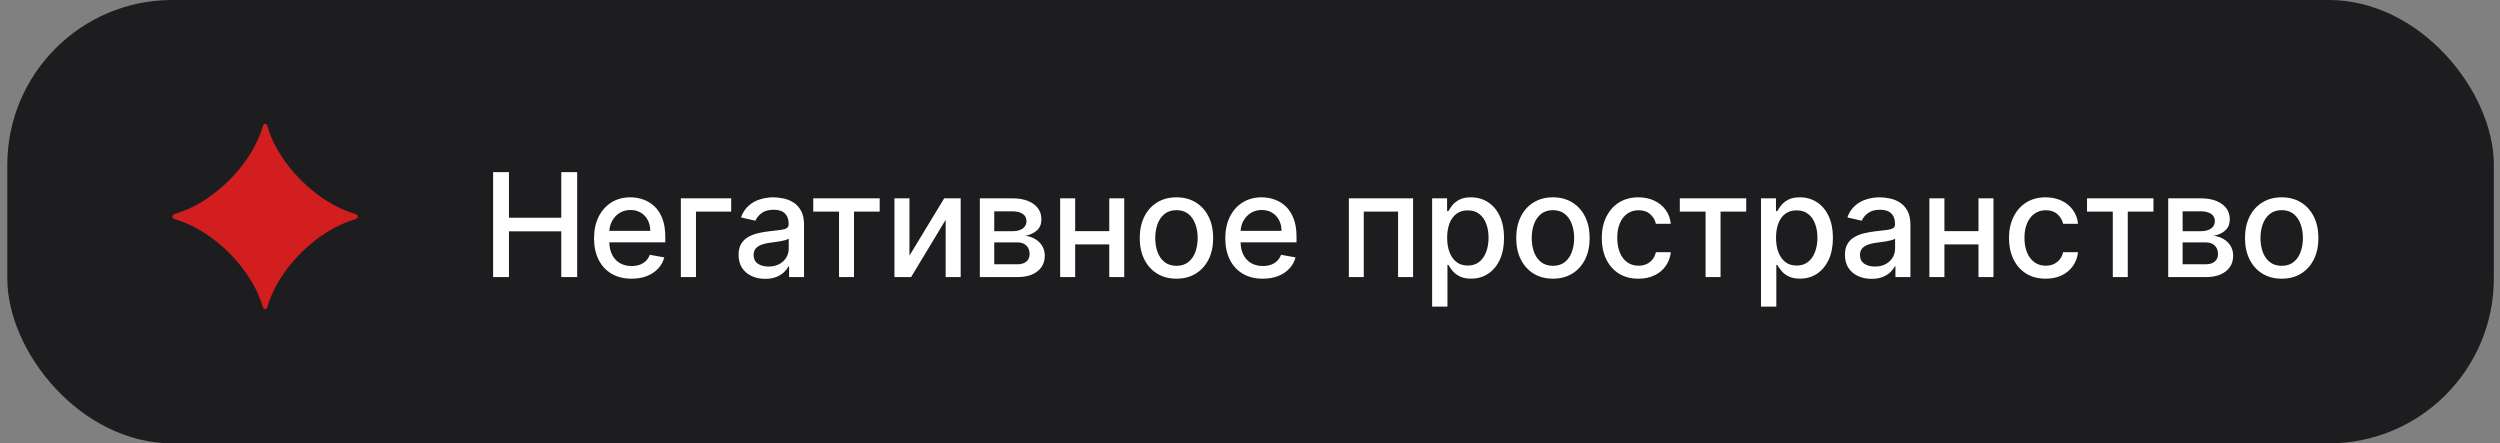 <?xml version="1.0" encoding="UTF-8"?> <svg xmlns="http://www.w3.org/2000/svg" width="203" height="36" viewBox="0 0 203 36" fill="none"><rect x="0" y="0" width="203" height="36" fill="#808080" stroke="none"/><rect x="0.593" width="201.907" height="36" rx="13.395" fill="#1D1D1F"></rect><path d="M21.317 24.865C20.452 21.831 17.29 18.681 14.244 17.82C13.903 17.71 13.903 17.468 14.244 17.353C17.296 16.486 20.452 13.342 21.322 10.302C21.416 9.967 21.642 9.967 21.735 10.302C22.6 13.342 25.762 16.486 28.802 17.353C29.144 17.463 29.144 17.71 28.802 17.82C25.756 18.681 22.595 21.831 21.73 24.865C21.636 25.206 21.41 25.206 21.317 24.865Z" fill="#D21E1F"></path><path d="M40.041 22.5V13.976H41.327V17.68H45.577V13.976H46.867V22.5H45.577V18.783H41.327V22.5H40.041ZM51.278 22.629C50.649 22.629 50.106 22.494 49.651 22.225C49.199 21.953 48.849 21.572 48.602 21.081C48.358 20.587 48.236 20.008 48.236 19.345C48.236 18.69 48.358 18.113 48.602 17.613C48.849 17.114 49.193 16.724 49.634 16.444C50.078 16.164 50.597 16.023 51.191 16.023C51.552 16.023 51.901 16.083 52.24 16.203C52.578 16.322 52.882 16.509 53.151 16.764C53.421 17.02 53.633 17.351 53.788 17.759C53.944 18.164 54.021 18.657 54.021 19.237V19.678H48.939V18.746H52.802C52.802 18.418 52.735 18.128 52.602 17.876C52.469 17.62 52.282 17.419 52.04 17.272C51.801 17.125 51.521 17.052 51.199 17.052C50.85 17.052 50.544 17.138 50.284 17.31C50.026 17.479 49.826 17.701 49.684 17.976C49.546 18.248 49.476 18.543 49.476 18.862V19.591C49.476 20.018 49.551 20.381 49.701 20.681C49.854 20.981 50.066 21.21 50.338 21.368C50.61 21.523 50.927 21.601 51.291 21.601C51.527 21.601 51.742 21.568 51.936 21.501C52.13 21.432 52.298 21.329 52.44 21.193C52.581 21.057 52.69 20.889 52.764 20.689L53.942 20.902C53.848 21.248 53.679 21.552 53.434 21.813C53.193 22.071 52.889 22.273 52.523 22.417C52.16 22.558 51.745 22.629 51.278 22.629ZM59.372 16.107V17.181H56.513V22.5H55.285V16.107H59.372ZM62.133 22.642C61.728 22.642 61.362 22.567 61.035 22.417C60.707 22.264 60.448 22.044 60.256 21.755C60.068 21.466 59.973 21.113 59.973 20.694C59.973 20.333 60.042 20.036 60.181 19.803C60.32 19.57 60.507 19.385 60.743 19.249C60.979 19.113 61.243 19.011 61.534 18.941C61.825 18.872 62.122 18.819 62.425 18.783C62.808 18.739 63.118 18.703 63.357 18.675C63.596 18.644 63.769 18.596 63.877 18.529C63.986 18.463 64.04 18.354 64.04 18.204V18.175C64.04 17.812 63.937 17.53 63.732 17.331C63.529 17.131 63.227 17.031 62.824 17.031C62.405 17.031 62.075 17.124 61.834 17.31C61.595 17.493 61.43 17.697 61.338 17.922L60.169 17.655C60.307 17.267 60.51 16.953 60.776 16.715C61.046 16.473 61.355 16.298 61.705 16.19C62.054 16.079 62.422 16.023 62.808 16.023C63.063 16.023 63.334 16.054 63.619 16.115C63.908 16.173 64.177 16.282 64.427 16.44C64.679 16.598 64.886 16.824 65.047 17.118C65.208 17.41 65.288 17.788 65.288 18.255V22.5H64.073V21.626H64.023C63.943 21.787 63.822 21.945 63.661 22.1C63.5 22.256 63.293 22.385 63.041 22.488C62.788 22.59 62.486 22.642 62.133 22.642ZM62.404 21.643C62.748 21.643 63.042 21.575 63.286 21.439C63.533 21.303 63.721 21.125 63.848 20.906C63.979 20.684 64.044 20.447 64.044 20.194V19.37C63.999 19.414 63.913 19.456 63.786 19.495C63.661 19.531 63.518 19.563 63.357 19.591C63.196 19.616 63.039 19.639 62.887 19.661C62.734 19.681 62.606 19.697 62.504 19.711C62.262 19.742 62.042 19.793 61.842 19.865C61.645 19.937 61.487 20.041 61.367 20.177C61.251 20.311 61.193 20.488 61.193 20.71C61.193 21.018 61.306 21.251 61.534 21.41C61.761 21.565 62.051 21.643 62.404 21.643ZM66.036 17.181V16.107H71.43V17.181H69.345V22.5H68.129V17.181H66.036ZM73.849 20.756L76.667 16.107H78.007V22.5H76.787V17.847L73.982 22.5H72.629V16.107H73.849V20.756ZM79.563 22.5V16.107H82.214C82.936 16.107 83.507 16.261 83.929 16.569C84.351 16.874 84.562 17.289 84.562 17.813C84.562 18.188 84.442 18.485 84.204 18.704C83.965 18.923 83.649 19.07 83.255 19.145C83.541 19.178 83.803 19.265 84.041 19.403C84.28 19.539 84.472 19.722 84.616 19.953C84.763 20.183 84.837 20.458 84.837 20.777C84.837 21.115 84.749 21.415 84.574 21.676C84.399 21.934 84.145 22.137 83.813 22.284C83.482 22.428 83.084 22.5 82.618 22.5H79.563ZM80.733 21.459H82.618C82.926 21.459 83.167 21.386 83.342 21.239C83.517 21.092 83.604 20.892 83.604 20.64C83.604 20.343 83.517 20.11 83.342 19.94C83.167 19.768 82.926 19.682 82.618 19.682H80.733V21.459ZM80.733 18.771H82.227C82.46 18.771 82.66 18.737 82.826 18.671C82.995 18.604 83.124 18.51 83.213 18.388C83.305 18.263 83.35 18.116 83.35 17.947C83.35 17.7 83.249 17.507 83.047 17.368C82.844 17.229 82.567 17.16 82.214 17.16H80.733V18.771ZM90.417 18.767V19.845H86.954V18.767H90.417ZM87.304 16.107V22.5H86.085V16.107H87.304ZM91.287 16.107V22.5H90.072V16.107H91.287ZM95.528 22.629C94.929 22.629 94.406 22.492 93.959 22.217C93.512 21.942 93.165 21.558 92.918 21.064C92.671 20.57 92.548 19.993 92.548 19.332C92.548 18.669 92.671 18.089 92.918 17.593C93.165 17.096 93.512 16.71 93.959 16.436C94.406 16.161 94.929 16.023 95.528 16.023C96.127 16.023 96.65 16.161 97.097 16.436C97.544 16.71 97.891 17.096 98.138 17.593C98.385 18.089 98.508 18.669 98.508 19.332C98.508 19.993 98.385 20.57 98.138 21.064C97.891 21.558 97.544 21.942 97.097 22.217C96.65 22.492 96.127 22.629 95.528 22.629ZM95.532 21.584C95.921 21.584 96.243 21.482 96.498 21.276C96.753 21.071 96.942 20.798 97.064 20.456C97.189 20.115 97.251 19.739 97.251 19.328C97.251 18.921 97.189 18.546 97.064 18.204C96.942 17.86 96.753 17.584 96.498 17.376C96.243 17.168 95.921 17.064 95.532 17.064C95.141 17.064 94.816 17.168 94.558 17.376C94.303 17.584 94.113 17.86 93.988 18.204C93.866 18.546 93.805 18.921 93.805 19.328C93.805 19.739 93.866 20.115 93.988 20.456C94.113 20.798 94.303 21.071 94.558 21.276C94.816 21.482 95.141 21.584 95.532 21.584ZM102.536 22.629C101.906 22.629 101.363 22.494 100.908 22.225C100.456 21.953 100.106 21.572 99.859 21.081C99.615 20.587 99.493 20.008 99.493 19.345C99.493 18.69 99.615 18.113 99.859 17.613C100.106 17.114 100.45 16.724 100.891 16.444C101.335 16.164 101.854 16.023 102.448 16.023C102.809 16.023 103.158 16.083 103.497 16.203C103.836 16.322 104.139 16.509 104.409 16.764C104.678 17.02 104.89 17.351 105.045 17.759C105.201 18.164 105.278 18.657 105.278 19.237V19.678H100.196V18.746H104.059C104.059 18.418 103.992 18.128 103.859 17.876C103.726 17.62 103.539 17.419 103.297 17.272C103.059 17.125 102.778 17.052 102.456 17.052C102.107 17.052 101.802 17.138 101.541 17.31C101.283 17.479 101.083 17.701 100.941 17.976C100.803 18.248 100.733 18.543 100.733 18.862V19.591C100.733 20.018 100.808 20.381 100.958 20.681C101.111 20.981 101.323 21.21 101.595 21.368C101.867 21.523 102.185 21.601 102.548 21.601C102.784 21.601 102.999 21.568 103.193 21.501C103.387 21.432 103.555 21.329 103.697 21.193C103.838 21.057 103.947 20.889 104.021 20.689L105.199 20.902C105.105 21.248 104.936 21.552 104.692 21.813C104.45 22.071 104.146 22.273 103.78 22.417C103.417 22.558 103.002 22.629 102.536 22.629ZM109.527 22.5V16.107H114.742V22.5H113.523V17.181H110.738V22.5H109.527ZM116.289 24.898V16.107H117.504V17.143H117.608C117.68 17.01 117.784 16.856 117.92 16.681C118.056 16.506 118.245 16.354 118.486 16.223C118.728 16.09 119.047 16.023 119.444 16.023C119.96 16.023 120.421 16.154 120.826 16.415C121.231 16.676 121.548 17.052 121.779 17.543C122.012 18.034 122.128 18.625 122.128 19.316C122.128 20.007 122.013 20.599 121.783 21.093C121.553 21.584 121.236 21.963 120.834 22.23C120.432 22.493 119.972 22.625 119.456 22.625C119.068 22.625 118.75 22.56 118.503 22.429C118.259 22.299 118.067 22.146 117.929 21.971C117.79 21.797 117.683 21.641 117.608 21.505H117.533V24.898H116.289ZM117.508 19.303C117.508 19.753 117.574 20.147 117.704 20.485C117.834 20.824 118.023 21.089 118.27 21.28C118.517 21.469 118.819 21.564 119.177 21.564C119.549 21.564 119.86 21.465 120.11 21.268C120.359 21.068 120.548 20.798 120.676 20.456C120.806 20.115 120.871 19.731 120.871 19.303C120.871 18.882 120.808 18.503 120.68 18.167C120.555 17.831 120.366 17.566 120.114 17.372C119.864 17.178 119.552 17.081 119.177 17.081C118.817 17.081 118.511 17.174 118.262 17.36C118.015 17.546 117.827 17.805 117.7 18.138C117.572 18.471 117.508 18.859 117.508 19.303ZM126.099 22.629C125.499 22.629 124.976 22.492 124.529 22.217C124.083 21.942 123.736 21.558 123.489 21.064C123.242 20.57 123.118 19.993 123.118 19.332C123.118 18.669 123.242 18.089 123.489 17.593C123.736 17.096 124.083 16.71 124.529 16.436C124.976 16.161 125.499 16.023 126.099 16.023C126.698 16.023 127.221 16.161 127.668 16.436C128.114 16.71 128.461 17.096 128.708 17.593C128.955 18.089 129.079 18.669 129.079 19.332C129.079 19.993 128.955 20.57 128.708 21.064C128.461 21.558 128.114 21.942 127.668 22.217C127.221 22.492 126.698 22.629 126.099 22.629ZM126.103 21.584C126.491 21.584 126.813 21.482 127.068 21.276C127.324 21.071 127.512 20.798 127.634 20.456C127.759 20.115 127.822 19.739 127.822 19.328C127.822 18.921 127.759 18.546 127.634 18.204C127.512 17.86 127.324 17.584 127.068 17.376C126.813 17.168 126.491 17.064 126.103 17.064C125.711 17.064 125.387 17.168 125.129 17.376C124.873 17.584 124.683 17.86 124.559 18.204C124.436 18.546 124.375 18.921 124.375 19.328C124.375 19.739 124.436 20.115 124.559 20.456C124.683 20.798 124.873 21.071 125.129 21.276C125.387 21.482 125.711 21.584 126.103 21.584ZM133.044 22.629C132.425 22.629 131.892 22.489 131.445 22.209C131.001 21.926 130.66 21.536 130.421 21.039C130.183 20.542 130.063 19.974 130.063 19.332C130.063 18.683 130.186 18.11 130.43 17.613C130.674 17.114 131.018 16.724 131.462 16.444C131.906 16.164 132.429 16.023 133.031 16.023C133.517 16.023 133.95 16.114 134.33 16.294C134.71 16.472 135.017 16.721 135.25 17.043C135.486 17.365 135.626 17.741 135.67 18.171H134.459C134.392 17.872 134.24 17.613 134.001 17.397C133.765 17.181 133.449 17.072 133.052 17.072C132.705 17.072 132.401 17.164 132.14 17.347C131.882 17.527 131.681 17.785 131.537 18.121C131.393 18.454 131.32 18.848 131.32 19.303C131.32 19.77 131.391 20.172 131.533 20.51C131.674 20.849 131.874 21.111 132.132 21.297C132.393 21.483 132.7 21.576 133.052 21.576C133.288 21.576 133.502 21.533 133.693 21.447C133.887 21.358 134.05 21.232 134.18 21.068C134.313 20.904 134.406 20.707 134.459 20.477H135.67C135.626 20.891 135.491 21.26 135.266 21.584C135.042 21.909 134.74 22.164 134.363 22.35C133.989 22.536 133.549 22.629 133.044 22.629ZM136.4 17.181V16.107H141.794V17.181H139.709V22.5H138.493V17.181H136.4ZM142.993 24.898V16.107H144.209V17.143H144.313C144.385 17.01 144.489 16.856 144.625 16.681C144.761 16.506 144.95 16.354 145.191 16.223C145.432 16.09 145.751 16.023 146.148 16.023C146.664 16.023 147.125 16.154 147.53 16.415C147.935 16.676 148.253 17.052 148.483 17.543C148.716 18.034 148.833 18.625 148.833 19.316C148.833 20.007 148.718 20.599 148.487 21.093C148.257 21.584 147.941 21.963 147.538 22.23C147.136 22.493 146.677 22.625 146.161 22.625C145.772 22.625 145.455 22.56 145.208 22.429C144.963 22.299 144.772 22.146 144.633 21.971C144.494 21.797 144.388 21.641 144.313 21.505H144.238V24.898H142.993ZM144.213 19.303C144.213 19.753 144.278 20.147 144.408 20.485C144.539 20.824 144.728 21.089 144.974 21.28C145.221 21.469 145.524 21.564 145.882 21.564C146.254 21.564 146.564 21.465 146.814 21.268C147.064 21.068 147.253 20.798 147.38 20.456C147.511 20.115 147.576 19.731 147.576 19.303C147.576 18.882 147.512 18.503 147.384 18.167C147.26 17.831 147.071 17.566 146.818 17.372C146.569 17.178 146.256 17.081 145.882 17.081C145.521 17.081 145.216 17.174 144.966 17.36C144.719 17.546 144.532 17.805 144.404 18.138C144.277 18.471 144.213 18.859 144.213 19.303ZM151.971 22.642C151.565 22.642 151.199 22.567 150.872 22.417C150.544 22.264 150.285 22.044 150.093 21.755C149.905 21.466 149.81 21.113 149.81 20.694C149.81 20.333 149.88 20.036 150.018 19.803C150.157 19.57 150.345 19.385 150.58 19.249C150.816 19.113 151.08 19.011 151.371 18.941C151.663 18.872 151.959 18.819 152.262 18.783C152.645 18.739 152.956 18.703 153.194 18.675C153.433 18.644 153.606 18.596 153.715 18.529C153.823 18.463 153.877 18.354 153.877 18.204V18.175C153.877 17.812 153.774 17.53 153.569 17.331C153.366 17.131 153.064 17.031 152.662 17.031C152.243 17.031 151.912 17.124 151.671 17.31C151.432 17.493 151.267 17.697 151.176 17.922L150.006 17.655C150.145 17.267 150.347 16.953 150.614 16.715C150.883 16.473 151.192 16.298 151.542 16.19C151.892 16.079 152.259 16.023 152.645 16.023C152.9 16.023 153.171 16.054 153.457 16.115C153.745 16.173 154.014 16.282 154.264 16.44C154.517 16.598 154.723 16.824 154.884 17.118C155.045 17.41 155.126 17.788 155.126 18.255V22.5H153.91V21.626H153.86C153.78 21.787 153.659 21.945 153.498 22.1C153.337 22.256 153.13 22.385 152.878 22.488C152.625 22.59 152.323 22.642 151.971 22.642ZM152.241 21.643C152.585 21.643 152.879 21.575 153.124 21.439C153.371 21.303 153.558 21.125 153.685 20.906C153.816 20.684 153.881 20.447 153.881 20.194V19.37C153.837 19.414 153.751 19.456 153.623 19.495C153.498 19.531 153.355 19.563 153.194 19.591C153.033 19.616 152.877 19.639 152.724 19.661C152.571 19.681 152.444 19.697 152.341 19.711C152.1 19.742 151.879 19.793 151.679 19.865C151.482 19.937 151.324 20.041 151.205 20.177C151.088 20.311 151.03 20.488 151.03 20.71C151.03 21.018 151.144 21.251 151.371 21.41C151.599 21.565 151.889 21.643 152.241 21.643ZM160.999 18.767V19.845H157.536V18.767H160.999ZM157.886 16.107V22.5H156.666V16.107H157.886ZM161.869 16.107V22.5H160.653V16.107H161.869ZM166.11 22.629C165.491 22.629 164.958 22.489 164.511 22.209C164.067 21.926 163.726 21.536 163.487 21.039C163.249 20.542 163.129 19.974 163.129 19.332C163.129 18.683 163.251 18.11 163.496 17.613C163.74 17.114 164.084 16.724 164.528 16.444C164.972 16.164 165.495 16.023 166.097 16.023C166.583 16.023 167.015 16.114 167.396 16.294C167.776 16.472 168.082 16.721 168.316 17.043C168.551 17.365 168.691 17.741 168.736 18.171H167.525C167.458 17.872 167.305 17.613 167.067 17.397C166.831 17.181 166.515 17.072 166.118 17.072C165.771 17.072 165.467 17.164 165.206 17.347C164.948 17.527 164.747 17.785 164.603 18.121C164.458 18.454 164.386 18.848 164.386 19.303C164.386 19.77 164.457 20.172 164.599 20.51C164.74 20.849 164.94 21.111 165.198 21.297C165.459 21.483 165.765 21.576 166.118 21.576C166.354 21.576 166.567 21.533 166.759 21.447C166.953 21.358 167.115 21.232 167.246 21.068C167.379 20.904 167.472 20.707 167.525 20.477H168.736C168.691 20.891 168.557 21.26 168.332 21.584C168.107 21.909 167.806 22.164 167.429 22.35C167.054 22.536 166.615 22.629 166.11 22.629ZM169.466 17.181V16.107H174.86V17.181H172.775V22.5H171.559V17.181H169.466ZM176.059 22.5V16.107H178.71C179.432 16.107 180.004 16.261 180.425 16.569C180.847 16.874 181.058 17.289 181.058 17.813C181.058 18.188 180.939 18.485 180.7 18.704C180.461 18.923 180.145 19.07 179.751 19.145C180.037 19.178 180.299 19.265 180.538 19.403C180.776 19.539 180.968 19.722 181.112 19.953C181.259 20.183 181.333 20.458 181.333 20.777C181.333 21.115 181.245 21.415 181.07 21.676C180.896 21.934 180.642 22.137 180.309 22.284C179.979 22.428 179.58 22.5 179.114 22.5H176.059ZM177.229 21.459H179.114C179.422 21.459 179.664 21.386 179.838 21.239C180.013 21.092 180.101 20.892 180.101 20.64C180.101 20.343 180.013 20.11 179.838 19.94C179.664 19.768 179.422 19.682 179.114 19.682H177.229V21.459ZM177.229 18.771H178.723C178.956 18.771 179.156 18.737 179.322 18.671C179.492 18.604 179.621 18.51 179.709 18.388C179.801 18.263 179.847 18.116 179.847 17.947C179.847 17.7 179.745 17.507 179.543 17.368C179.34 17.229 179.063 17.16 178.71 17.16H177.229V18.771ZM185.274 22.629C184.674 22.629 184.151 22.492 183.705 22.217C183.258 21.942 182.911 21.558 182.664 21.064C182.417 20.57 182.294 19.993 182.294 19.332C182.294 18.669 182.417 18.089 182.664 17.593C182.911 17.096 183.258 16.71 183.705 16.436C184.151 16.161 184.674 16.023 185.274 16.023C185.873 16.023 186.396 16.161 186.843 16.436C187.29 16.71 187.636 17.096 187.883 17.593C188.13 18.089 188.254 18.669 188.254 19.332C188.254 19.993 188.13 20.57 187.883 21.064C187.636 21.558 187.29 21.942 186.843 22.217C186.396 22.492 185.873 22.629 185.274 22.629ZM185.278 21.584C185.666 21.584 185.988 21.482 186.244 21.276C186.499 21.071 186.687 20.798 186.81 20.456C186.934 20.115 186.997 19.739 186.997 19.328C186.997 18.921 186.934 18.546 186.81 18.204C186.687 17.86 186.499 17.584 186.244 17.376C185.988 17.168 185.666 17.064 185.278 17.064C184.887 17.064 184.562 17.168 184.304 17.376C184.049 17.584 183.859 17.86 183.734 18.204C183.612 18.546 183.551 18.921 183.551 19.328C183.551 19.739 183.612 20.115 183.734 20.456C183.859 20.798 184.049 21.071 184.304 21.276C184.562 21.482 184.887 21.584 185.278 21.584Z" fill="white"></path></svg> 